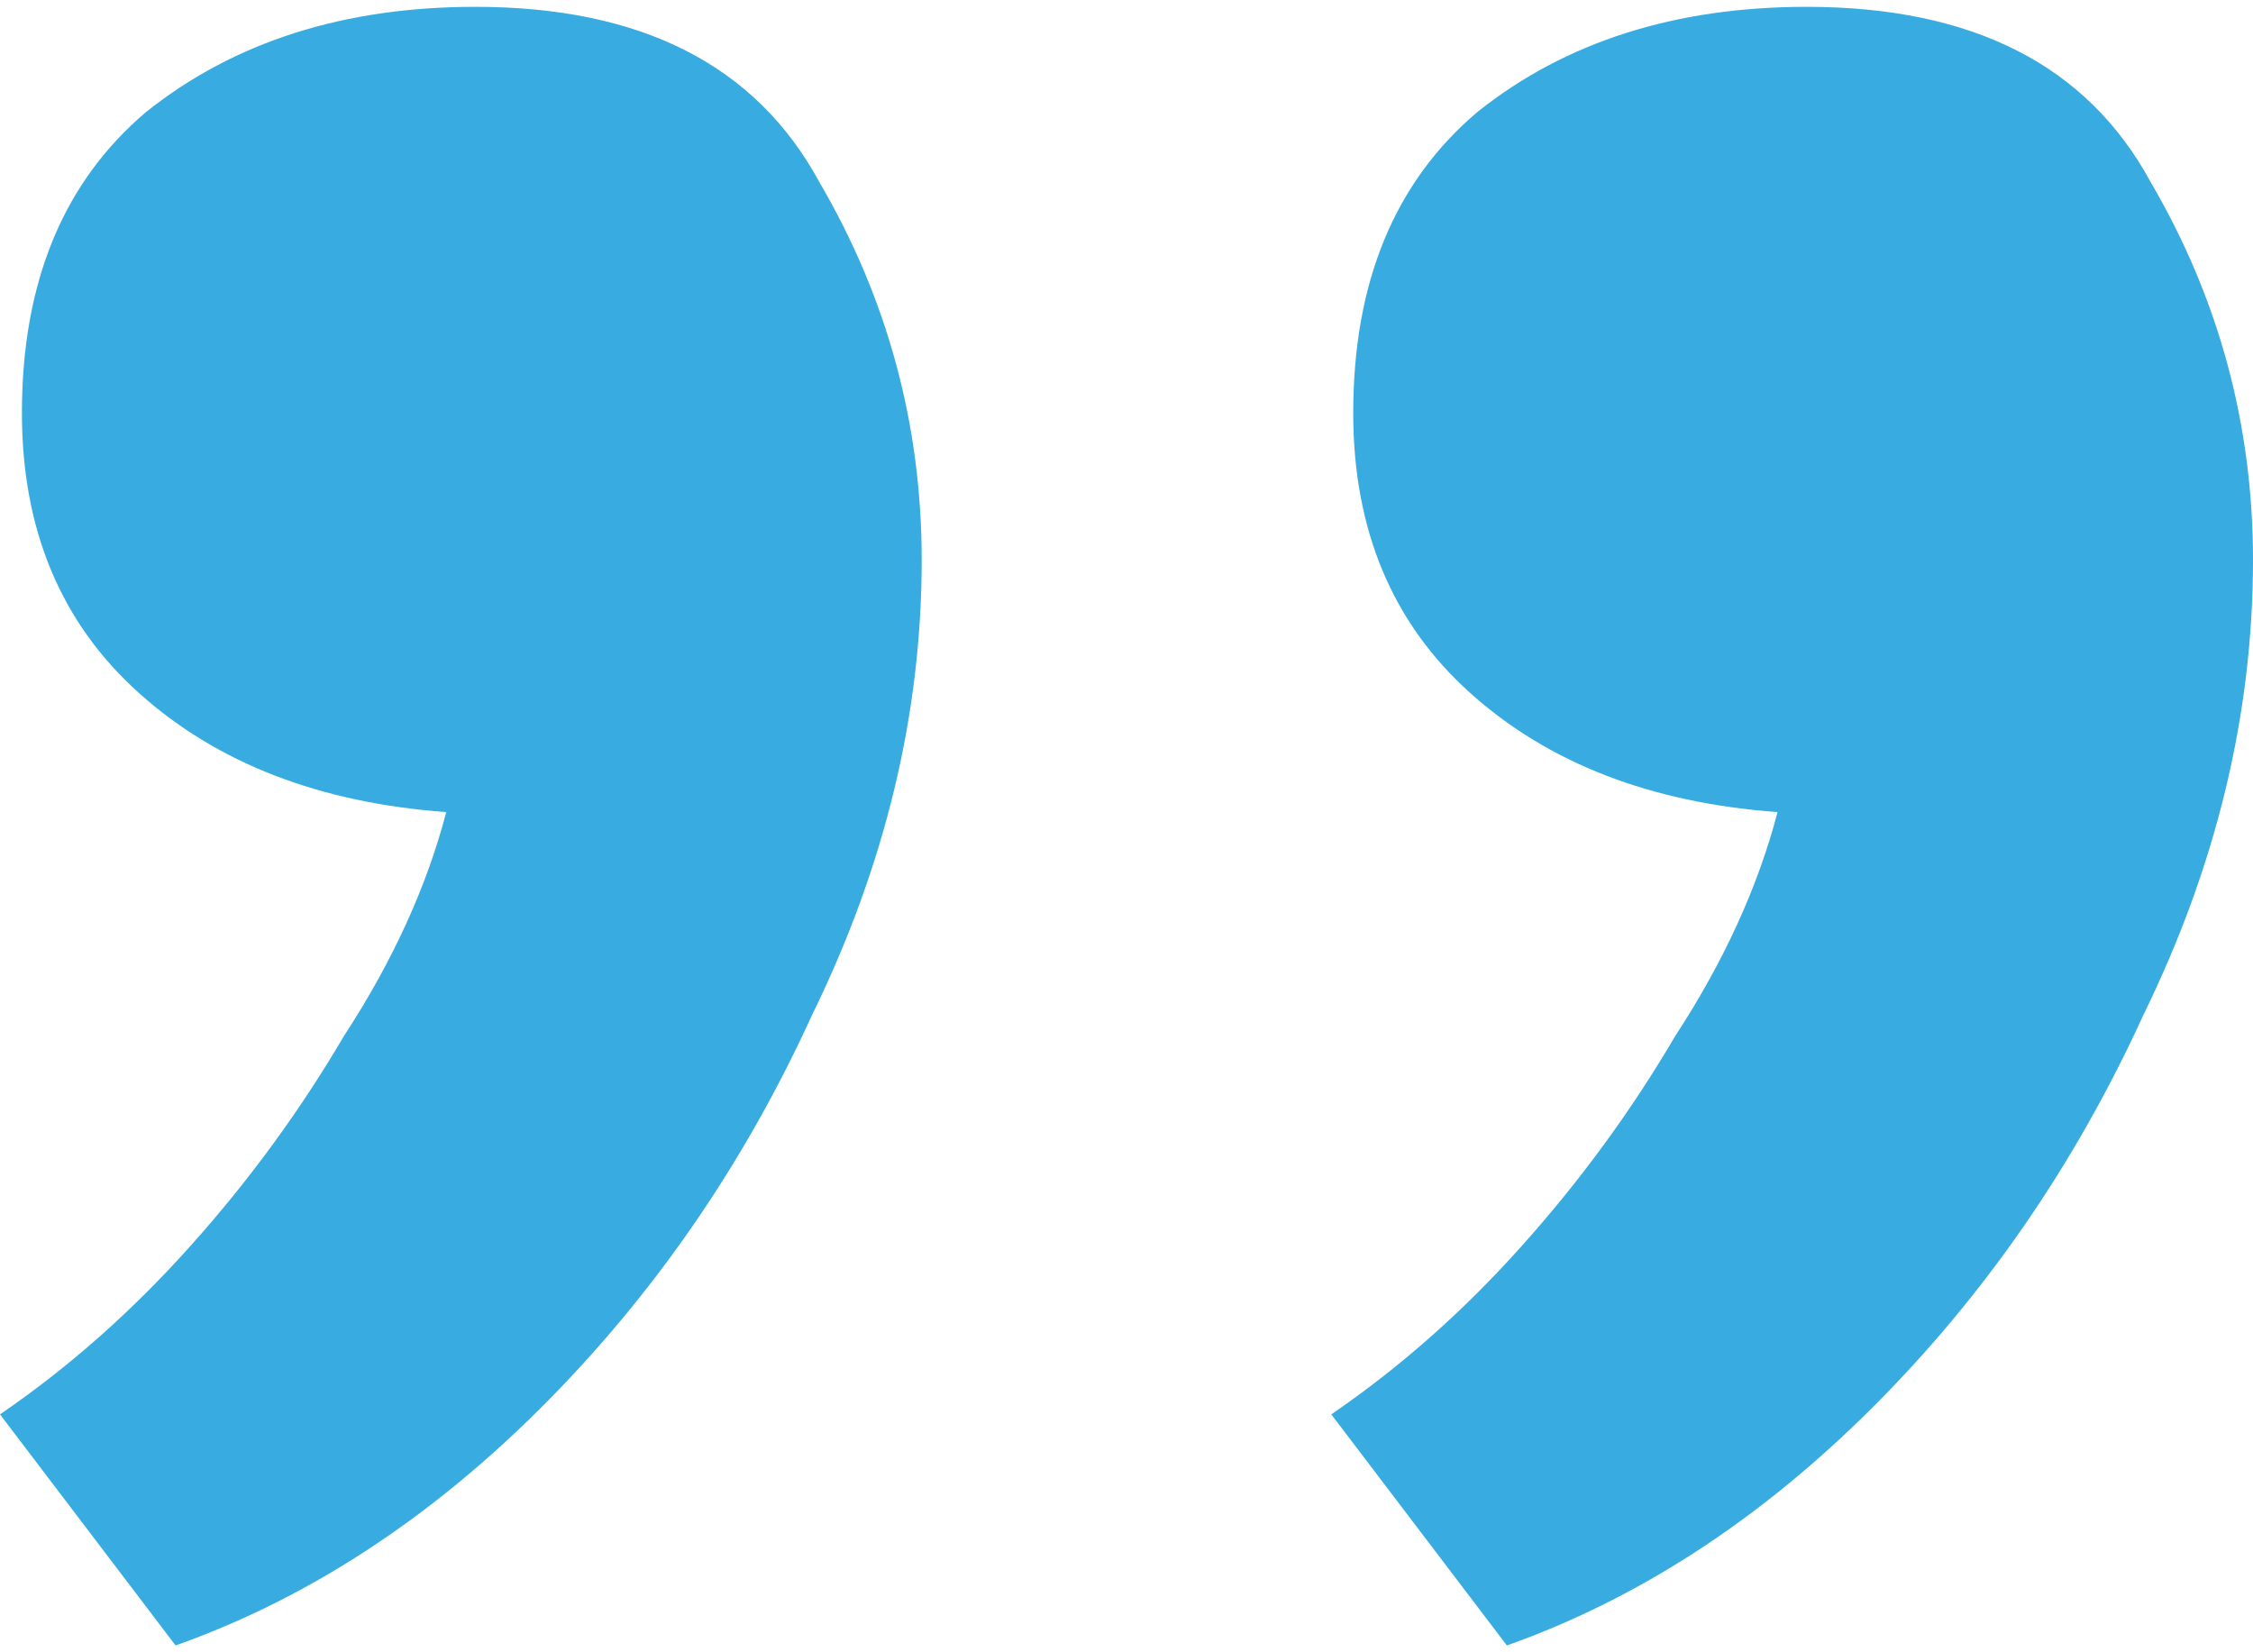 <svg xmlns="http://www.w3.org/2000/svg" width="30" height="22" viewBox="0 0 30 22" fill="none"><path d="M2.338 21.909L0 18.832C0.909 18.21 1.753 17.465 2.532 16.594C3.312 15.724 3.994 14.792 4.578 13.797C5.227 12.803 5.682 11.808 5.942 10.813C4.253 10.689 2.89 10.161 1.851 9.228C0.812 8.296 0.292 7.053 0.292 5.499C0.292 3.758 0.844 2.422 1.948 1.489C3.117 0.557 4.578 0.091 6.331 0.091C8.539 0.091 10.065 0.868 10.909 2.422C11.818 3.976 12.273 5.654 12.273 7.457C12.273 9.508 11.786 11.528 10.812 13.517C9.903 15.507 8.701 17.247 7.208 18.739C5.714 20.231 4.091 21.287 2.338 21.909Z" fill="#38ACE0"></path><path d="M20.065 21.909L17.727 18.832C18.636 18.21 19.48 17.465 20.259 16.594C21.039 15.724 21.721 14.792 22.305 13.797C22.954 12.803 23.409 11.808 23.669 10.813C21.98 10.689 20.617 10.161 19.578 9.228C18.539 8.296 18.019 7.053 18.019 5.499C18.019 3.758 18.571 2.422 19.675 1.489C20.844 0.557 22.305 0.091 24.058 0.091C26.266 0.091 27.792 0.868 28.636 2.422C29.545 3.976 30 5.654 30 7.457C30 9.508 29.513 11.528 28.539 13.517C27.63 15.507 26.428 17.247 24.935 18.739C23.441 20.231 21.818 21.287 20.065 21.909Z" fill="#38ACE0"></path></svg>